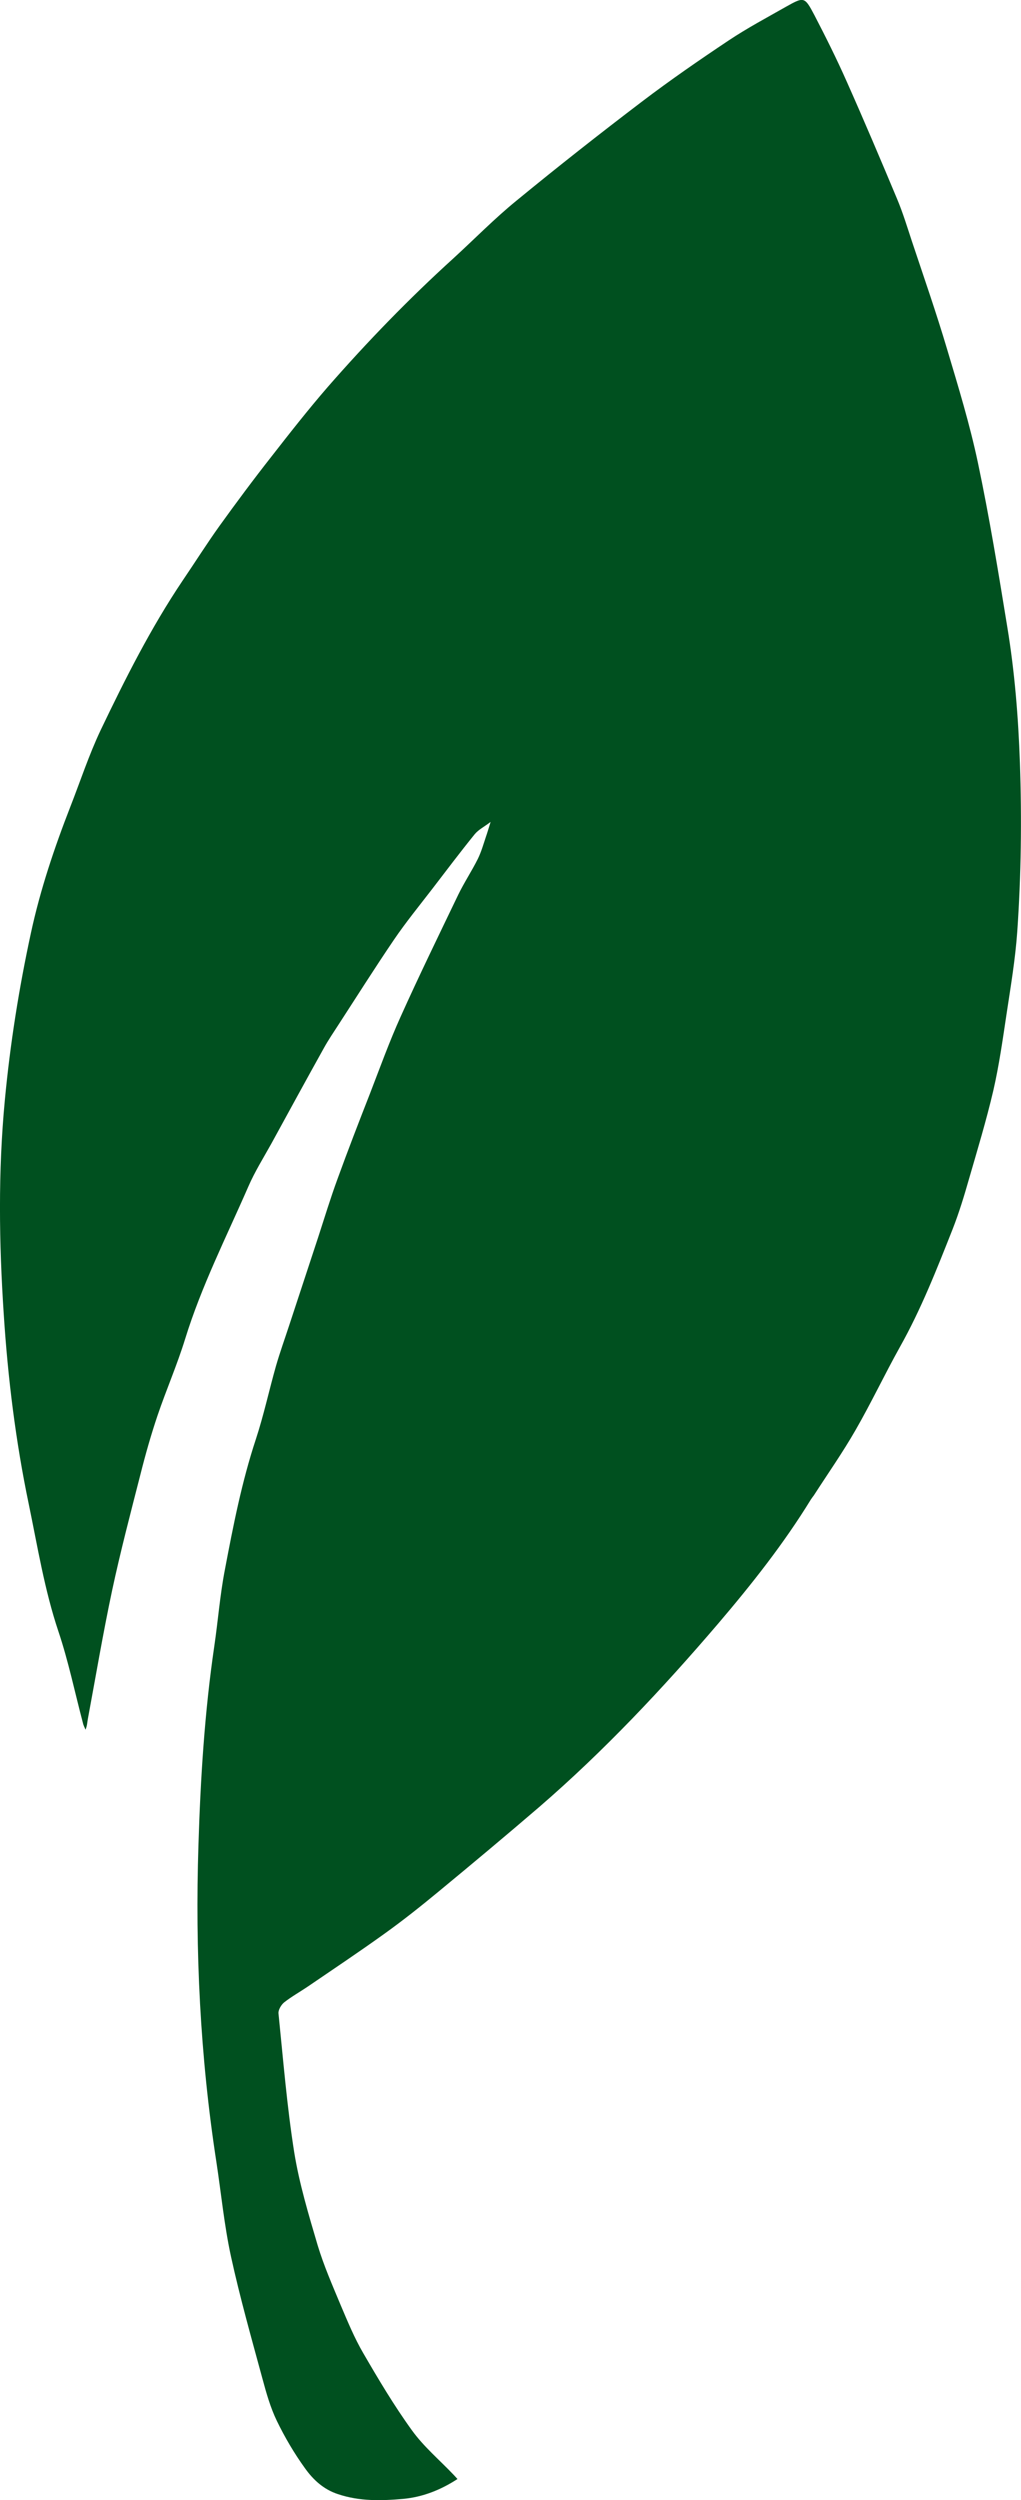 <svg version="1.1" xmlns="http://www.w3.org/2000/svg" viewBox="0 0 8.443 20.66">
  <defs>
    <style>
      .cls-1 {
        fill: #00501f;
        stroke-width: 0px;
      }
    </style>
  </defs>
  <path class="cls-1" d="m3.783,20.485c-.14.091-.288.149-.448.164-.181.016-.362.021-.54-.039-.12-.039-.206-.12-.273-.214-.089-.123-.167-.256-.233-.392-.053-.11-.087-.23-.119-.349-.091-.335-.186-.67-.26-1.009-.056-.258-.081-.522-.121-.783-.134-.868-.176-1.742-.148-2.618.017-.549.051-1.098.131-1.642.031-.21.047-.422.087-.629.069-.364.14-.728.257-1.082.065-.198.109-.403.166-.604.033-.114.073-.225.11-.338.08-.243.16-.486.24-.729.052-.16.101-.321.159-.479.086-.237.177-.472.269-.707.082-.212.159-.426.253-.634.152-.338.315-.672.476-1.007.049-.101.112-.196.162-.296.029-.059.047-.123.068-.186.011-.031.02-.063.038-.12-.053.04-.101.064-.132.102-.12.148-.235.301-.351.452-.107.139-.218.275-.316.419-.157.231-.306.467-.458.701-.042.065-.085.128-.122.195-.146.262-.29.526-.434.789-.065.117-.137.232-.19.354-.182.417-.388.823-.523,1.26-.066.214-.156.42-.228.632-.054.16-.1.322-.141.485-.082.32-.166.64-.235.962-.075.353-.135.709-.201,1.064-.005.027-.005.054-.019.086-.007-.018-.017-.035-.021-.054-.067-.253-.12-.511-.203-.758-.115-.343-.172-.699-.245-1.051-.108-.517-.173-1.042-.207-1.57-.039-.59-.047-1.179.009-1.769.044-.466.117-.926.216-1.383.077-.356.193-.701.325-1.04.083-.212.154-.429.251-.634.203-.424.415-.845.678-1.236.102-.15.199-.304.305-.452.139-.193.281-.384.428-.571.152-.195.305-.39.467-.577.326-.373.671-.729,1.038-1.062.174-.159.34-.329.523-.478.34-.279.687-.552,1.037-.818.233-.177.475-.344.718-.506.153-.102.315-.188.475-.279.148-.083.153-.083.234.071.093.179.184.361.266.546.143.321.281.646.417.971.048.114.084.233.123.351.099.297.202.592.291.892.093.311.188.622.255.939.095.45.169.904.243,1.358.061.371.091.745.104,1.122.016.466.01.93-.022,1.394-.016.227-.054.452-.088.677-.032.213-.062.427-.11.636-.058.248-.132.492-.203.737-.039.137-.081.274-.133.407-.131.331-.261.663-.437.976-.126.226-.237.461-.366.685-.106.185-.229.36-.345.54-.008.011-.017.022-.024.033-.224.365-.489.7-.766,1.025-.46.538-.945,1.054-1.481,1.517-.276.237-.555.47-.835.701-.144.119-.29.235-.442.344-.21.151-.426.295-.64.441-.064.043-.132.081-.193.129-.024.02-.049.062-.046.091.039.383.07.767.13,1.147.042.26.119.515.194.769.051.169.123.333.191.496.057.134.113.27.186.395.126.217.255.434.402.637.097.135.229.246.345.368.01.01.02.022.032.035"/>
</svg>